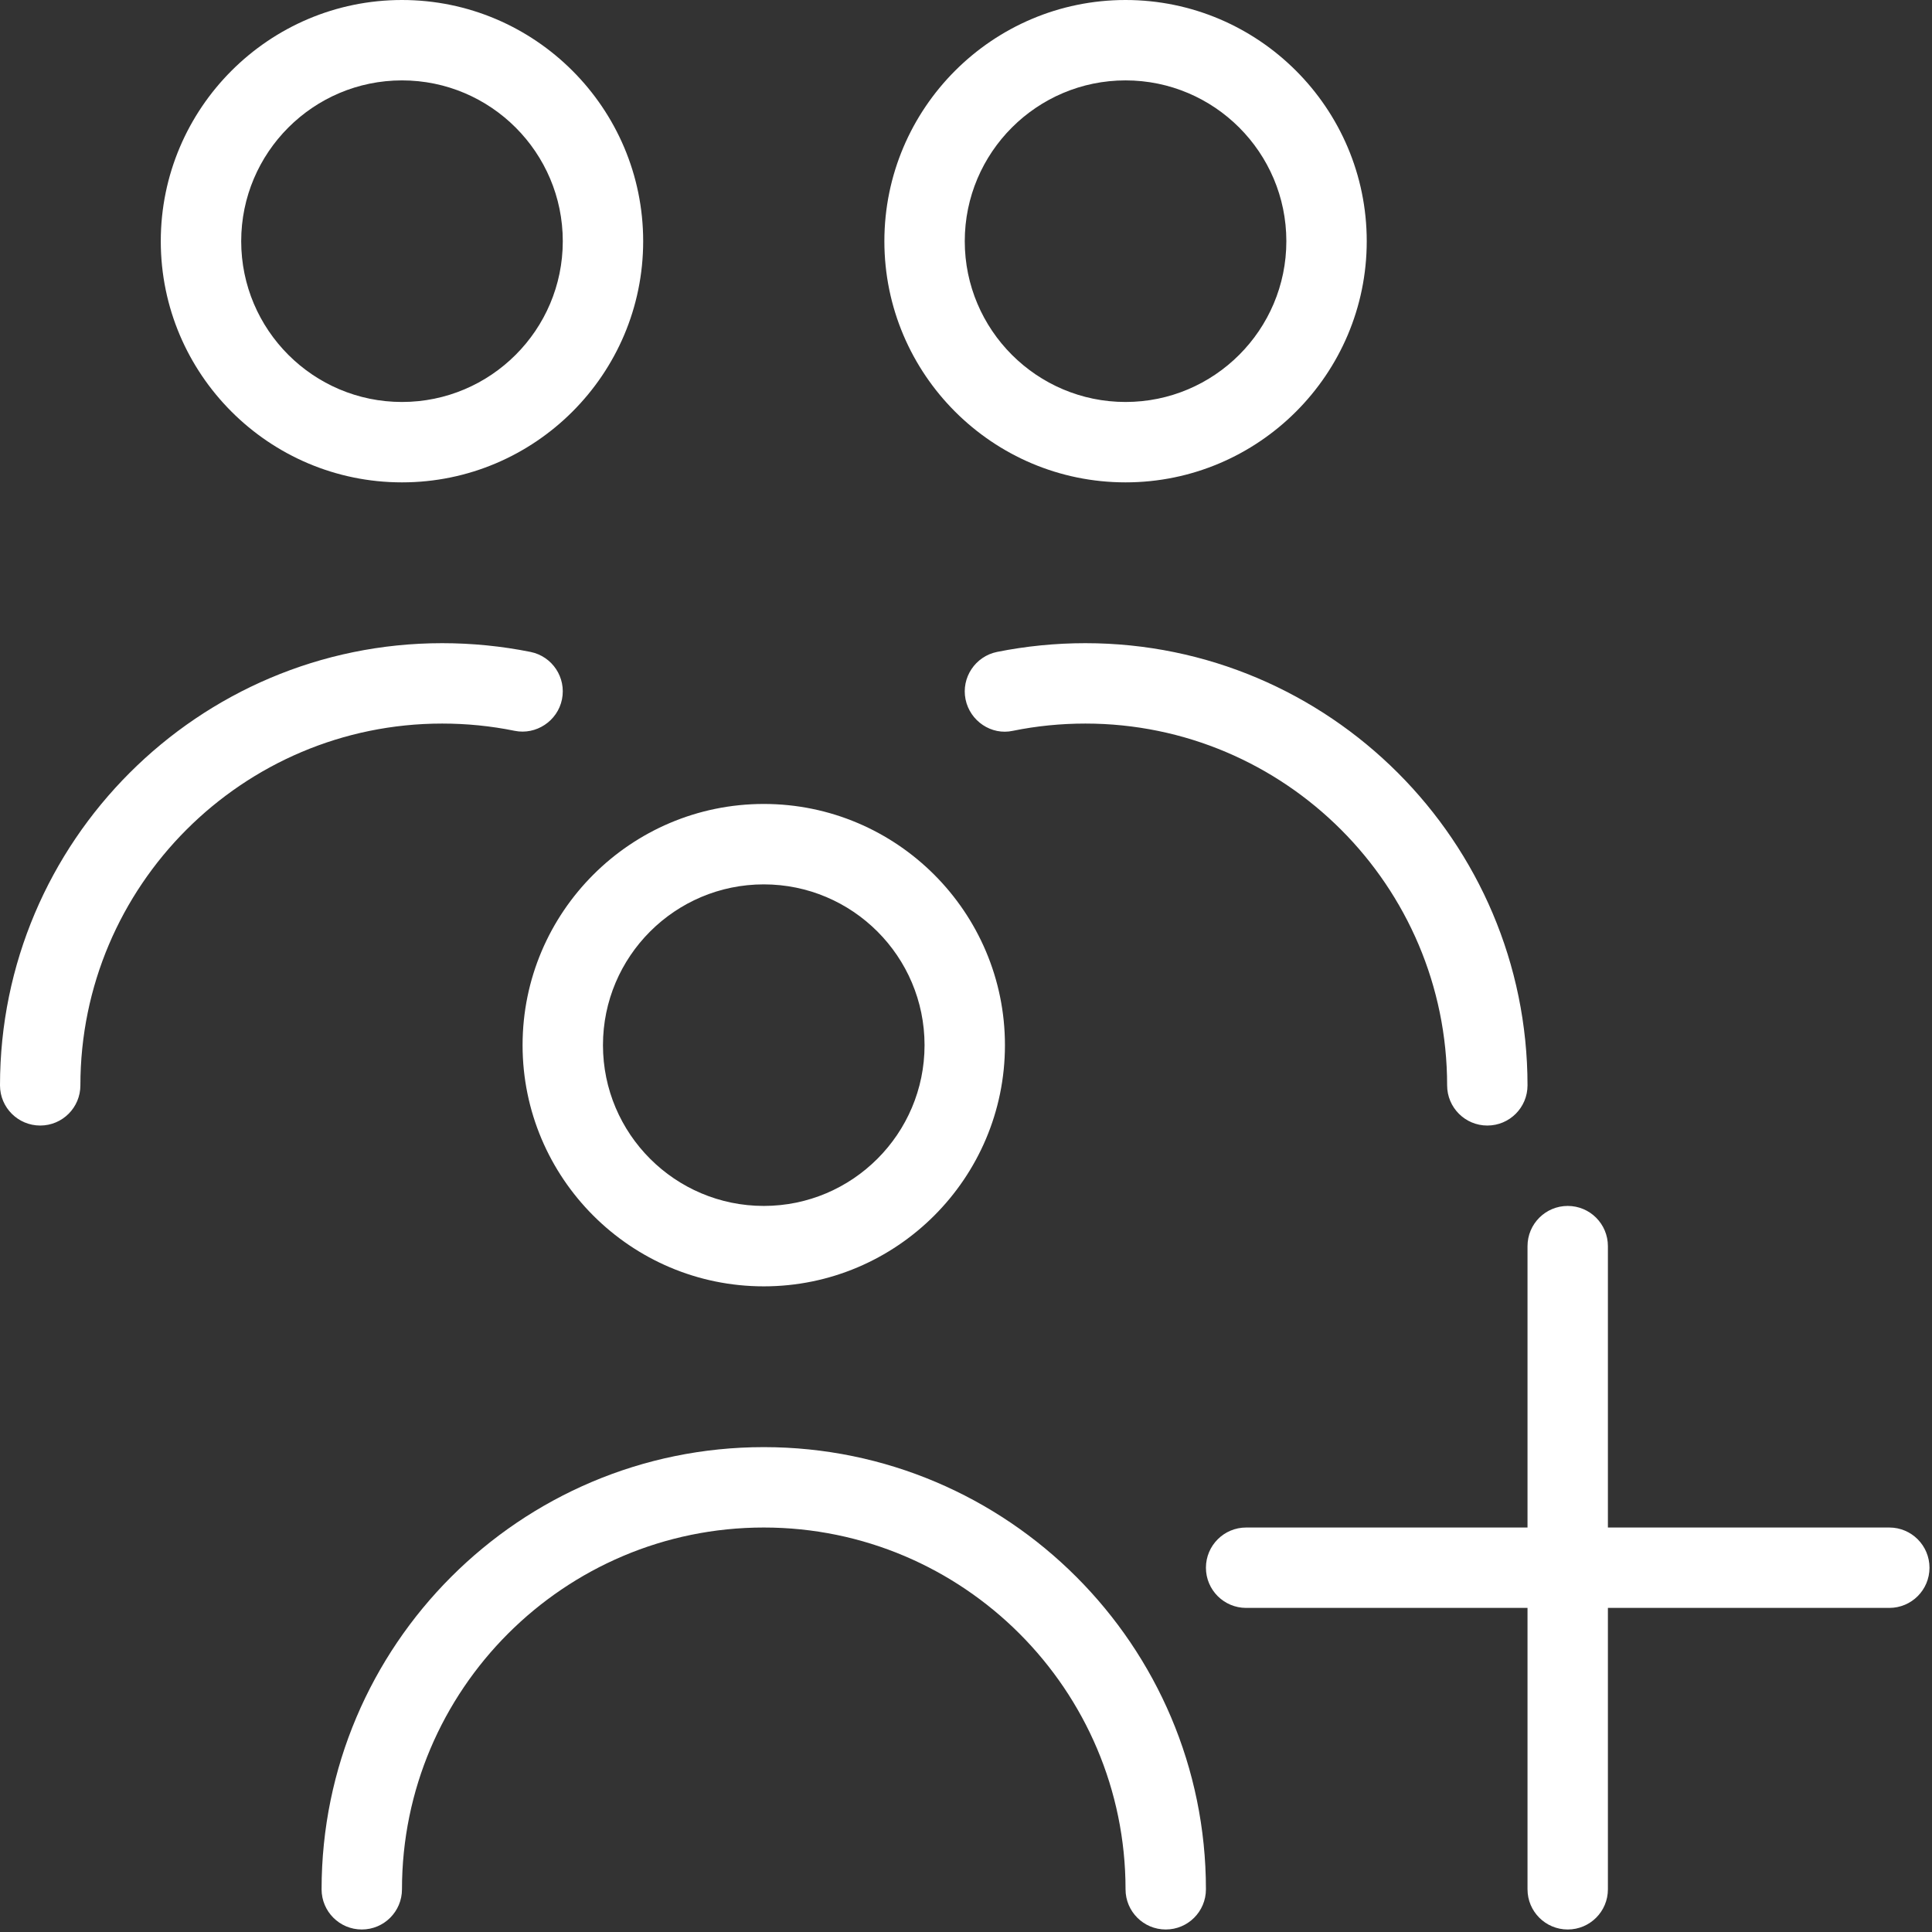 <svg width="64" height="64" viewBox="0 0 64 64" fill="none" xmlns="http://www.w3.org/2000/svg">
<rect x="0" y="0" width="64" height="64" fill="#333333" stroke="none"/>
<g clip-path="url(#clip0_672_1638)">
<path d="M13.316 15.979C17.721 15.979 21.306 12.395 21.306 7.99C21.306 3.585 17.721 0 13.316 0C8.911 0 5.326 3.585 5.326 7.99C5.326 12.395 8.911 15.979 13.316 15.979ZM13.316 2.663C16.254 2.663 18.643 5.052 18.643 7.99C18.643 10.927 16.254 13.316 13.316 13.316C10.379 13.316 7.99 10.927 7.99 7.99C7.99 5.052 10.379 2.663 13.316 2.663ZM14.648 23.969C8.04 23.969 2.663 29.346 2.663 35.954C2.663 36.689 2.067 37.285 1.332 37.285C0.597 37.285 0 36.689 0 35.954C0 27.879 6.57 21.306 14.648 21.306C15.633 21.306 16.619 21.404 17.575 21.596C18.296 21.743 18.762 22.443 18.616 23.167C18.47 23.887 17.756 24.355 17.047 24.209C16.264 24.049 15.457 23.969 14.648 23.969ZM37.285 15.979C41.69 15.979 45.275 12.395 45.275 7.99C45.275 3.585 41.69 0 37.285 0C32.88 0 29.296 3.585 29.296 7.99C29.296 12.395 32.88 15.979 37.285 15.979ZM37.285 2.663C40.223 2.663 42.612 5.052 42.612 7.99C42.612 10.927 40.223 13.316 37.285 13.316C34.348 13.316 31.959 10.927 31.959 7.99C31.959 5.052 34.348 2.663 37.285 2.663ZM35.954 21.306C44.031 21.306 50.601 27.879 50.601 35.954C50.601 36.689 50.005 37.285 49.27 37.285C48.535 37.285 47.938 36.689 47.938 35.954C47.938 29.346 42.561 23.969 35.954 23.969C35.144 23.969 34.337 24.049 33.554 24.209C32.843 24.366 32.132 23.887 31.985 23.167C31.839 22.446 32.308 21.743 33.027 21.596C33.983 21.404 34.968 21.306 35.954 21.306ZM17.311 34.622C17.311 39.027 20.896 42.612 25.301 42.612C29.706 42.612 33.29 39.027 33.29 34.622C33.29 30.217 29.706 26.632 25.301 26.632C20.896 26.632 17.311 30.217 17.311 34.622ZM25.301 29.296C28.238 29.296 30.627 31.684 30.627 34.622C30.627 37.559 28.238 39.948 25.301 39.948C22.363 39.948 19.974 37.559 19.974 34.622C19.974 31.684 22.363 29.296 25.301 29.296ZM39.948 62.586C39.948 63.321 39.352 63.917 38.617 63.917C37.882 63.917 37.285 63.321 37.285 62.586C37.285 55.978 31.908 50.601 25.301 50.601C18.693 50.601 13.316 55.978 13.316 62.586C13.316 63.321 12.72 63.917 11.985 63.917C11.249 63.917 10.653 63.321 10.653 62.586C10.653 54.511 17.223 47.938 25.301 47.938C33.378 47.938 39.948 54.511 39.948 62.586ZM63.917 51.933C63.917 52.668 63.321 53.264 62.586 53.264H53.264V62.586C53.264 63.321 52.668 63.917 51.933 63.917C51.198 63.917 50.601 63.321 50.601 62.586V53.264H41.28C40.545 53.264 39.948 52.668 39.948 51.933C39.948 51.198 40.545 50.601 41.28 50.601H50.601V41.28C50.601 40.545 51.198 39.948 51.933 39.948C52.668 39.948 53.264 40.545 53.264 41.28V50.601H62.586C63.321 50.601 63.917 51.198 63.917 51.933Z" fill="white"/>
</g>
<defs>
<clipPath id="clip0_672_1638">
<rect width="63.917" height="63.917" fill="white"/>
</clipPath>
</defs>
</svg>
